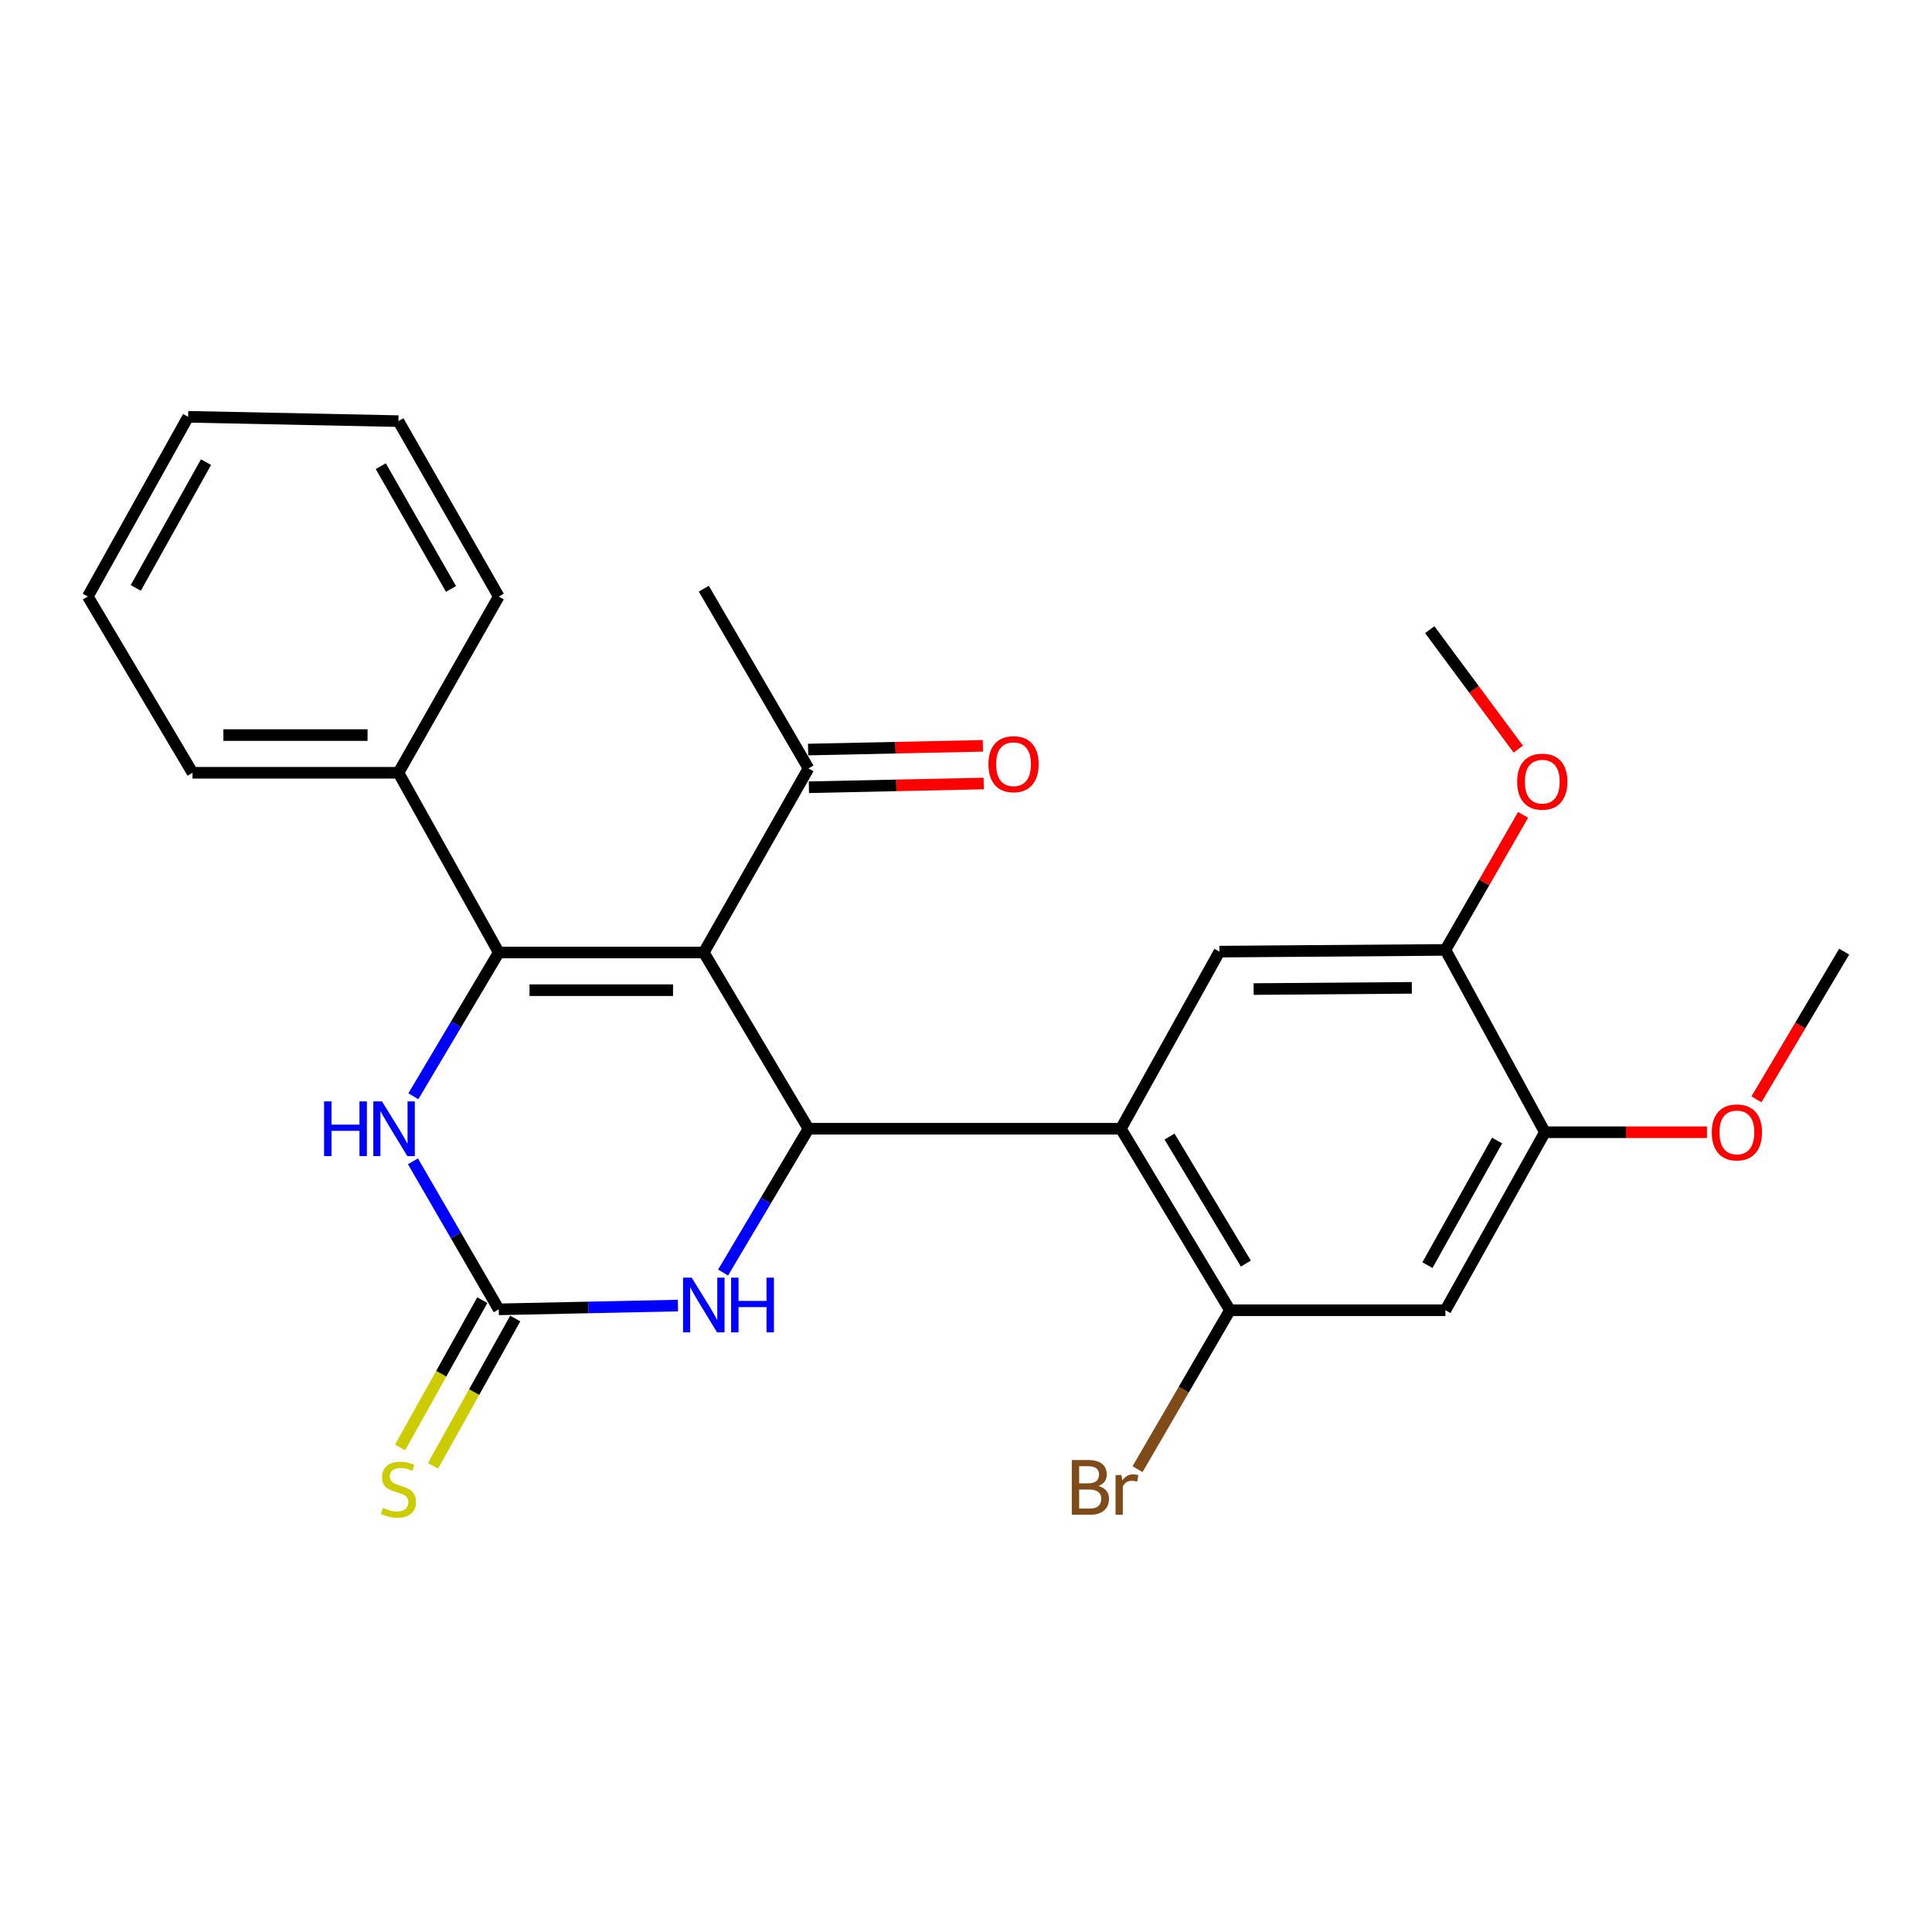 <?xml version='1.0' encoding='iso-8859-1'?>
<svg version='1.1' baseProfile='full'
              xmlns='http://www.w3.org/2000/svg'
                      xmlns:rdkit='http://www.rdkit.org/xml'
                      xmlns:xlink='http://www.w3.org/1999/xlink'
                  xml:space='preserve'
width='1000px' height='1000px' viewBox='0 0 1000 1000'>
<!-- END OF HEADER -->
<rect style='opacity:1.0;fill:#FFFFFF;stroke:none' width='1000' height='1000' x='0' y='0'> </rect>
<path class='bond-0' d='M 364.283,493.009 L 258.155,493.009' style='fill:none;fill-rule:evenodd;stroke:#000000;stroke-width:6px;stroke-linecap:butt;stroke-linejoin:miter;stroke-opacity:1' />
<path class='bond-0' d='M 348.364,512.518 L 274.074,512.518' style='fill:none;fill-rule:evenodd;stroke:#000000;stroke-width:6px;stroke-linecap:butt;stroke-linejoin:miter;stroke-opacity:1' />
<path class='bond-1' d='M 364.283,493.009 L 418.475,584.234' style='fill:none;fill-rule:evenodd;stroke:#000000;stroke-width:6px;stroke-linecap:butt;stroke-linejoin:miter;stroke-opacity:1' />
<path class='bond-9' d='M 364.283,493.009 L 418.475,397.719' style='fill:none;fill-rule:evenodd;stroke:#000000;stroke-width:6px;stroke-linecap:butt;stroke-linejoin:miter;stroke-opacity:1' />
<path class='bond-4' d='M 258.155,493.009 L 236.053,530.215' style='fill:none;fill-rule:evenodd;stroke:#000000;stroke-width:6px;stroke-linecap:butt;stroke-linejoin:miter;stroke-opacity:1' />
<path class='bond-4' d='M 236.053,530.215 L 213.951,567.422' style='fill:none;fill-rule:evenodd;stroke:#0000FF;stroke-width:6px;stroke-linecap:butt;stroke-linejoin:miter;stroke-opacity:1' />
<path class='bond-13' d='M 258.155,493.009 L 206.229,399.984' style='fill:none;fill-rule:evenodd;stroke:#000000;stroke-width:6px;stroke-linecap:butt;stroke-linejoin:miter;stroke-opacity:1' />
<path class='bond-2' d='M 418.475,584.234 L 580.16,584.234' style='fill:none;fill-rule:evenodd;stroke:#000000;stroke-width:6px;stroke-linecap:butt;stroke-linejoin:miter;stroke-opacity:1' />
<path class='bond-5' d='M 418.475,584.234 L 396.372,621.446' style='fill:none;fill-rule:evenodd;stroke:#000000;stroke-width:6px;stroke-linecap:butt;stroke-linejoin:miter;stroke-opacity:1' />
<path class='bond-5' d='M 396.372,621.446 L 374.27,658.658' style='fill:none;fill-rule:evenodd;stroke:#0000FF;stroke-width:6px;stroke-linecap:butt;stroke-linejoin:miter;stroke-opacity:1' />
<path class='bond-6' d='M 580.16,584.234 L 636.605,678.169' style='fill:none;fill-rule:evenodd;stroke:#000000;stroke-width:6px;stroke-linecap:butt;stroke-linejoin:miter;stroke-opacity:1' />
<path class='bond-6' d='M 605.349,588.276 L 644.861,654.031' style='fill:none;fill-rule:evenodd;stroke:#000000;stroke-width:6px;stroke-linecap:butt;stroke-linejoin:miter;stroke-opacity:1' />
<path class='bond-7' d='M 580.16,584.234 L 631.175,492.564' style='fill:none;fill-rule:evenodd;stroke:#000000;stroke-width:6px;stroke-linecap:butt;stroke-linejoin:miter;stroke-opacity:1' />
<path class='bond-3' d='M 258.155,677.714 L 304.522,676.734' style='fill:none;fill-rule:evenodd;stroke:#000000;stroke-width:6px;stroke-linecap:butt;stroke-linejoin:miter;stroke-opacity:1' />
<path class='bond-3' d='M 304.522,676.734 L 350.89,675.754' style='fill:none;fill-rule:evenodd;stroke:#0000FF;stroke-width:6px;stroke-linecap:butt;stroke-linejoin:miter;stroke-opacity:1' />
<path class='bond-12' d='M 249.638,672.96 L 228.359,711.081' style='fill:none;fill-rule:evenodd;stroke:#000000;stroke-width:6px;stroke-linecap:butt;stroke-linejoin:miter;stroke-opacity:1' />
<path class='bond-12' d='M 228.359,711.081 L 207.08,749.201' style='fill:none;fill-rule:evenodd;stroke:#CCCC00;stroke-width:6px;stroke-linecap:butt;stroke-linejoin:miter;stroke-opacity:1' />
<path class='bond-12' d='M 266.673,682.469 L 245.394,720.589' style='fill:none;fill-rule:evenodd;stroke:#000000;stroke-width:6px;stroke-linecap:butt;stroke-linejoin:miter;stroke-opacity:1' />
<path class='bond-12' d='M 245.394,720.589 L 224.115,758.71' style='fill:none;fill-rule:evenodd;stroke:#CCCC00;stroke-width:6px;stroke-linecap:butt;stroke-linejoin:miter;stroke-opacity:1' />
<path class='bond-26' d='M 258.155,677.714 L 235.947,639.405' style='fill:none;fill-rule:evenodd;stroke:#000000;stroke-width:6px;stroke-linecap:butt;stroke-linejoin:miter;stroke-opacity:1' />
<path class='bond-26' d='M 235.947,639.405 L 213.739,601.096' style='fill:none;fill-rule:evenodd;stroke:#0000FF;stroke-width:6px;stroke-linecap:butt;stroke-linejoin:miter;stroke-opacity:1' />
<path class='bond-8' d='M 636.605,678.169 L 748.153,678.169' style='fill:none;fill-rule:evenodd;stroke:#000000;stroke-width:6px;stroke-linecap:butt;stroke-linejoin:miter;stroke-opacity:1' />
<path class='bond-15' d='M 636.605,678.169 L 612.694,719.31' style='fill:none;fill-rule:evenodd;stroke:#000000;stroke-width:6px;stroke-linecap:butt;stroke-linejoin:miter;stroke-opacity:1' />
<path class='bond-15' d='M 612.694,719.31 L 588.784,760.45' style='fill:none;fill-rule:evenodd;stroke:#7F4C19;stroke-width:6px;stroke-linecap:butt;stroke-linejoin:miter;stroke-opacity:1' />
<path class='bond-10' d='M 631.175,492.564 L 748.153,491.665' style='fill:none;fill-rule:evenodd;stroke:#000000;stroke-width:6px;stroke-linecap:butt;stroke-linejoin:miter;stroke-opacity:1' />
<path class='bond-10' d='M 648.872,511.938 L 730.756,511.308' style='fill:none;fill-rule:evenodd;stroke:#000000;stroke-width:6px;stroke-linecap:butt;stroke-linejoin:miter;stroke-opacity:1' />
<path class='bond-11' d='M 748.153,678.169 L 799.645,586.044' style='fill:none;fill-rule:evenodd;stroke:#000000;stroke-width:6px;stroke-linecap:butt;stroke-linejoin:miter;stroke-opacity:1' />
<path class='bond-11' d='M 738.847,654.832 L 774.892,590.345' style='fill:none;fill-rule:evenodd;stroke:#000000;stroke-width:6px;stroke-linecap:butt;stroke-linejoin:miter;stroke-opacity:1' />
<path class='bond-14' d='M 418.682,407.471 L 463.919,406.51' style='fill:none;fill-rule:evenodd;stroke:#000000;stroke-width:6px;stroke-linecap:butt;stroke-linejoin:miter;stroke-opacity:1' />
<path class='bond-14' d='M 463.919,406.51 L 509.156,405.549' style='fill:none;fill-rule:evenodd;stroke:#FF0000;stroke-width:6px;stroke-linecap:butt;stroke-linejoin:miter;stroke-opacity:1' />
<path class='bond-14' d='M 418.268,387.967 L 463.505,387.006' style='fill:none;fill-rule:evenodd;stroke:#000000;stroke-width:6px;stroke-linecap:butt;stroke-linejoin:miter;stroke-opacity:1' />
<path class='bond-14' d='M 463.505,387.006 L 508.742,386.045' style='fill:none;fill-rule:evenodd;stroke:#FF0000;stroke-width:6px;stroke-linecap:butt;stroke-linejoin:miter;stroke-opacity:1' />
<path class='bond-18' d='M 418.475,397.719 L 364.283,304.694' style='fill:none;fill-rule:evenodd;stroke:#000000;stroke-width:6px;stroke-linecap:butt;stroke-linejoin:miter;stroke-opacity:1' />
<path class='bond-16' d='M 748.153,491.665 L 768.249,456.721' style='fill:none;fill-rule:evenodd;stroke:#000000;stroke-width:6px;stroke-linecap:butt;stroke-linejoin:miter;stroke-opacity:1' />
<path class='bond-16' d='M 768.249,456.721 L 788.345,421.777' style='fill:none;fill-rule:evenodd;stroke:#FF0000;stroke-width:6px;stroke-linecap:butt;stroke-linejoin:miter;stroke-opacity:1' />
<path class='bond-27' d='M 748.153,491.665 L 799.645,586.044' style='fill:none;fill-rule:evenodd;stroke:#000000;stroke-width:6px;stroke-linecap:butt;stroke-linejoin:miter;stroke-opacity:1' />
<path class='bond-17' d='M 799.645,586.044 L 841.586,586.044' style='fill:none;fill-rule:evenodd;stroke:#000000;stroke-width:6px;stroke-linecap:butt;stroke-linejoin:miter;stroke-opacity:1' />
<path class='bond-17' d='M 841.586,586.044 L 883.526,586.044' style='fill:none;fill-rule:evenodd;stroke:#FF0000;stroke-width:6px;stroke-linecap:butt;stroke-linejoin:miter;stroke-opacity:1' />
<path class='bond-19' d='M 206.229,399.984 L 99.646,399.984' style='fill:none;fill-rule:evenodd;stroke:#000000;stroke-width:6px;stroke-linecap:butt;stroke-linejoin:miter;stroke-opacity:1' />
<path class='bond-19' d='M 190.242,380.475 L 115.633,380.475' style='fill:none;fill-rule:evenodd;stroke:#000000;stroke-width:6px;stroke-linecap:butt;stroke-linejoin:miter;stroke-opacity:1' />
<path class='bond-20' d='M 206.229,399.984 L 258.155,308.758' style='fill:none;fill-rule:evenodd;stroke:#000000;stroke-width:6px;stroke-linecap:butt;stroke-linejoin:miter;stroke-opacity:1' />
<path class='bond-21' d='M 785.854,387.738 L 762.944,356.827' style='fill:none;fill-rule:evenodd;stroke:#FF0000;stroke-width:6px;stroke-linecap:butt;stroke-linejoin:miter;stroke-opacity:1' />
<path class='bond-21' d='M 762.944,356.827 L 740.035,325.915' style='fill:none;fill-rule:evenodd;stroke:#000000;stroke-width:6px;stroke-linecap:butt;stroke-linejoin:miter;stroke-opacity:1' />
<path class='bond-22' d='M 909.132,569.006 L 931.839,530.785' style='fill:none;fill-rule:evenodd;stroke:#FF0000;stroke-width:6px;stroke-linecap:butt;stroke-linejoin:miter;stroke-opacity:1' />
<path class='bond-22' d='M 931.839,530.785 L 954.545,492.564' style='fill:none;fill-rule:evenodd;stroke:#000000;stroke-width:6px;stroke-linecap:butt;stroke-linejoin:miter;stroke-opacity:1' />
<path class='bond-24' d='M 99.646,399.984 L 45.455,308.758' style='fill:none;fill-rule:evenodd;stroke:#000000;stroke-width:6px;stroke-linecap:butt;stroke-linejoin:miter;stroke-opacity:1' />
<path class='bond-23' d='M 258.155,308.758 L 206.229,217.977' style='fill:none;fill-rule:evenodd;stroke:#000000;stroke-width:6px;stroke-linecap:butt;stroke-linejoin:miter;stroke-opacity:1' />
<path class='bond-23' d='M 233.432,304.828 L 197.084,241.281' style='fill:none;fill-rule:evenodd;stroke:#000000;stroke-width:6px;stroke-linecap:butt;stroke-linejoin:miter;stroke-opacity:1' />
<path class='bond-28' d='M 206.229,217.977 L 97.381,215.734' style='fill:none;fill-rule:evenodd;stroke:#000000;stroke-width:6px;stroke-linecap:butt;stroke-linejoin:miter;stroke-opacity:1' />
<path class='bond-25' d='M 45.455,308.758 L 97.381,215.734' style='fill:none;fill-rule:evenodd;stroke:#000000;stroke-width:6px;stroke-linecap:butt;stroke-linejoin:miter;stroke-opacity:1' />
<path class='bond-25' d='M 70.278,304.313 L 106.626,239.196' style='fill:none;fill-rule:evenodd;stroke:#000000;stroke-width:6px;stroke-linecap:butt;stroke-linejoin:miter;stroke-opacity:1' />
<path  class='atom-5' d='M 167.744 570.074
L 171.584 570.074
L 171.584 582.114
L 186.064 582.114
L 186.064 570.074
L 189.904 570.074
L 189.904 598.394
L 186.064 598.394
L 186.064 585.314
L 171.584 585.314
L 171.584 598.394
L 167.744 598.394
L 167.744 570.074
' fill='#0000FF'/>
<path  class='atom-5' d='M 197.704 570.074
L 206.984 585.074
Q 207.904 586.554, 209.384 589.234
Q 210.864 591.914, 210.944 592.074
L 210.944 570.074
L 214.704 570.074
L 214.704 598.394
L 210.824 598.394
L 200.864 581.994
Q 199.704 580.074, 198.464 577.874
Q 197.264 575.674, 196.904 574.994
L 196.904 598.394
L 193.224 598.394
L 193.224 570.074
L 197.704 570.074
' fill='#0000FF'/>
<path  class='atom-6' d='M 358.023 661.311
L 367.303 676.311
Q 368.223 677.791, 369.703 680.471
Q 371.183 683.151, 371.263 683.311
L 371.263 661.311
L 375.023 661.311
L 375.023 689.631
L 371.143 689.631
L 361.183 673.231
Q 360.023 671.311, 358.783 669.111
Q 357.583 666.911, 357.223 666.231
L 357.223 689.631
L 353.543 689.631
L 353.543 661.311
L 358.023 661.311
' fill='#0000FF'/>
<path  class='atom-6' d='M 378.423 661.311
L 382.263 661.311
L 382.263 673.351
L 396.743 673.351
L 396.743 661.311
L 400.583 661.311
L 400.583 689.631
L 396.743 689.631
L 396.743 676.551
L 382.263 676.551
L 382.263 689.631
L 378.423 689.631
L 378.423 661.311
' fill='#0000FF'/>
<path  class='atom-13' d='M 198.229 780.459
Q 198.549 780.579, 199.869 781.139
Q 201.189 781.699, 202.629 782.059
Q 204.109 782.379, 205.549 782.379
Q 208.229 782.379, 209.789 781.099
Q 211.349 779.779, 211.349 777.499
Q 211.349 775.939, 210.549 774.979
Q 209.789 774.019, 208.589 773.499
Q 207.389 772.979, 205.389 772.379
Q 202.869 771.619, 201.349 770.899
Q 199.869 770.179, 198.789 768.659
Q 197.749 767.139, 197.749 764.579
Q 197.749 761.019, 200.149 758.819
Q 202.589 756.619, 207.389 756.619
Q 210.669 756.619, 214.389 758.179
L 213.469 761.259
Q 210.069 759.859, 207.509 759.859
Q 204.749 759.859, 203.229 761.019
Q 201.709 762.139, 201.749 764.099
Q 201.749 765.619, 202.509 766.539
Q 203.309 767.459, 204.429 767.979
Q 205.589 768.499, 207.509 769.099
Q 210.069 769.899, 211.589 770.699
Q 213.109 771.499, 214.189 773.139
Q 215.309 774.739, 215.309 777.499
Q 215.309 781.419, 212.669 783.539
Q 210.069 785.619, 205.709 785.619
Q 203.189 785.619, 201.269 785.059
Q 199.389 784.539, 197.149 783.619
L 198.229 780.459
' fill='#CCCC00'/>
<path  class='atom-15' d='M 511.603 395.544
Q 511.603 388.744, 514.963 384.944
Q 518.323 381.144, 524.603 381.144
Q 530.883 381.144, 534.243 384.944
Q 537.603 388.744, 537.603 395.544
Q 537.603 402.424, 534.203 406.344
Q 530.803 410.224, 524.603 410.224
Q 518.363 410.224, 514.963 406.344
Q 511.603 402.464, 511.603 395.544
M 524.603 407.024
Q 528.923 407.024, 531.243 404.144
Q 533.603 401.224, 533.603 395.544
Q 533.603 389.984, 531.243 387.184
Q 528.923 384.344, 524.603 384.344
Q 520.283 384.344, 517.923 387.144
Q 515.603 389.944, 515.603 395.544
Q 515.603 401.264, 517.923 404.144
Q 520.283 407.024, 524.603 407.024
' fill='#FF0000'/>
<path  class='atom-16' d='M 568.534 769.141
Q 571.254 769.901, 572.614 771.581
Q 574.014 773.221, 574.014 775.661
Q 574.014 779.581, 571.494 781.821
Q 569.014 784.021, 564.294 784.021
L 554.774 784.021
L 554.774 755.701
L 563.134 755.701
Q 567.974 755.701, 570.414 757.661
Q 572.854 759.621, 572.854 763.221
Q 572.854 767.501, 568.534 769.141
M 558.574 758.901
L 558.574 767.781
L 563.134 767.781
Q 565.934 767.781, 567.374 766.661
Q 568.854 765.501, 568.854 763.221
Q 568.854 758.901, 563.134 758.901
L 558.574 758.901
M 564.294 780.821
Q 567.054 780.821, 568.534 779.501
Q 570.014 778.181, 570.014 775.661
Q 570.014 773.341, 568.374 772.181
Q 566.774 770.981, 563.694 770.981
L 558.574 770.981
L 558.574 780.821
L 564.294 780.821
' fill='#7F4C19'/>
<path  class='atom-16' d='M 580.454 763.461
L 580.894 766.301
Q 583.054 763.101, 586.574 763.101
Q 587.694 763.101, 589.214 763.501
L 588.614 766.861
Q 586.894 766.461, 585.934 766.461
Q 584.254 766.461, 583.134 767.141
Q 582.054 767.781, 581.174 769.341
L 581.174 784.021
L 577.414 784.021
L 577.414 763.461
L 580.454 763.461
' fill='#7F4C19'/>
<path  class='atom-17' d='M 785.28 404.584
Q 785.28 397.784, 788.64 393.984
Q 792 390.184, 798.28 390.184
Q 804.56 390.184, 807.92 393.984
Q 811.28 397.784, 811.28 404.584
Q 811.28 411.464, 807.88 415.384
Q 804.48 419.264, 798.28 419.264
Q 792.04 419.264, 788.64 415.384
Q 785.28 411.504, 785.28 404.584
M 798.28 416.064
Q 802.6 416.064, 804.92 413.184
Q 807.28 410.264, 807.28 404.584
Q 807.28 399.024, 804.92 396.224
Q 802.6 393.384, 798.28 393.384
Q 793.96 393.384, 791.6 396.184
Q 789.28 398.984, 789.28 404.584
Q 789.28 410.304, 791.6 413.184
Q 793.96 416.064, 798.28 416.064
' fill='#FF0000'/>
<path  class='atom-18' d='M 886.01 586.124
Q 886.01 579.324, 889.37 575.524
Q 892.73 571.724, 899.01 571.724
Q 905.29 571.724, 908.65 575.524
Q 912.01 579.324, 912.01 586.124
Q 912.01 593.004, 908.61 596.924
Q 905.21 600.804, 899.01 600.804
Q 892.77 600.804, 889.37 596.924
Q 886.01 593.044, 886.01 586.124
M 899.01 597.604
Q 903.33 597.604, 905.65 594.724
Q 908.01 591.804, 908.01 586.124
Q 908.01 580.564, 905.65 577.764
Q 903.33 574.924, 899.01 574.924
Q 894.69 574.924, 892.33 577.724
Q 890.01 580.524, 890.01 586.124
Q 890.01 591.844, 892.33 594.724
Q 894.69 597.604, 899.01 597.604
' fill='#FF0000'/>
</svg>

